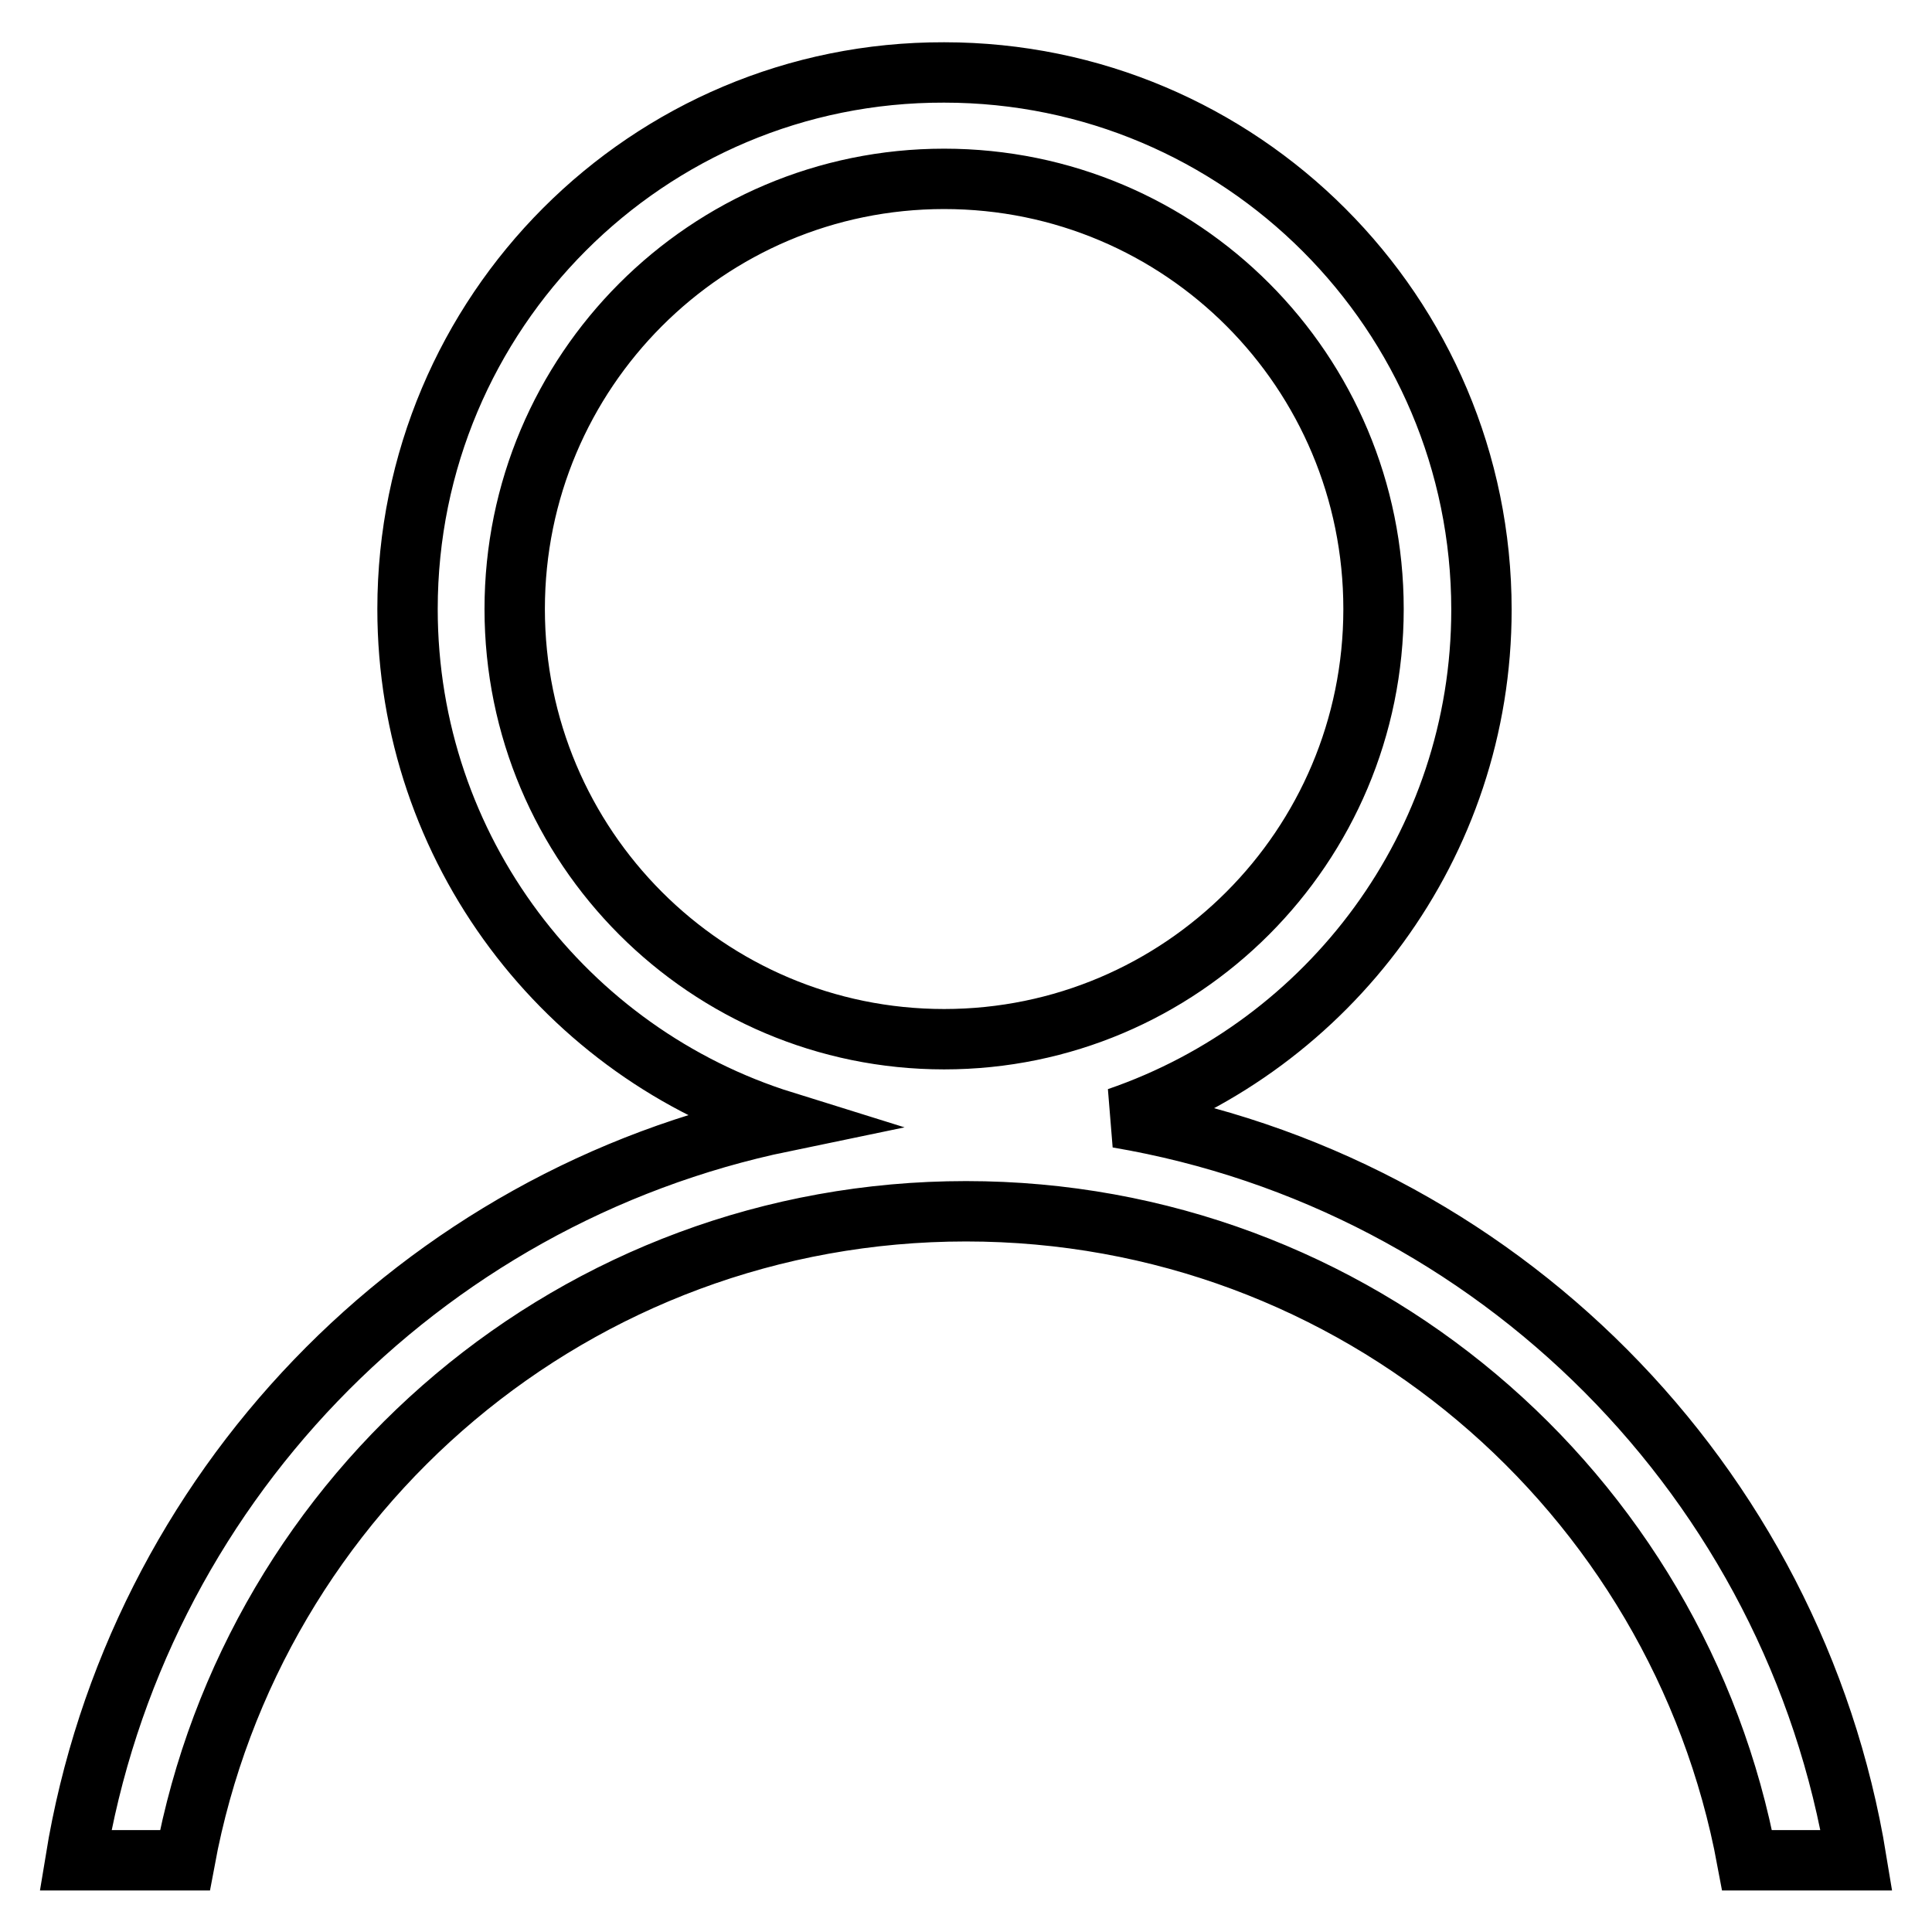 <?xml version="1.0" encoding="utf-8"?>
<!-- Svg Vector Icons : http://www.onlinewebfonts.com/icon -->
<!DOCTYPE svg PUBLIC "-//W3C//DTD SVG 1.1//EN" "http://www.w3.org/Graphics/SVG/1.1/DTD/svg11.dtd">
<svg version="1.1" xmlns="http://www.w3.org/2000/svg" xmlns:xlink="http://www.w3.org/1999/xlink" x="0px" y="0px" viewBox="0 0 256 256" enable-background="new 0 0 256 256" xml:space="preserve">
<g> <path stroke-width="8" fill-opacity="0" stroke="#000000"  d="M128,160.5c51.6,0,94.4,37.1,103.5,86H246c-8.2-50.2-47.7-89.9-97.9-98.4c28-9.6,48.2-36.1,48.2-67.3 c0-39.3-31.9-71.2-71.2-71.2C85.8,9.5,54,41.4,54,80.7c0,31.9,21,58.9,49.9,67.9C55.6,158.6,18,197.5,10,246.5h14.5 C33.6,197.5,76.4,160.5,128,160.5z M68.2,80.7c0-31.5,25.5-57,56.9-57c31.5,0,56.9,25.5,56.9,57c0,31.5-25.5,57-56.9,57 C93.7,137.7,68.2,112.2,68.2,80.7z"/></g>
</svg>